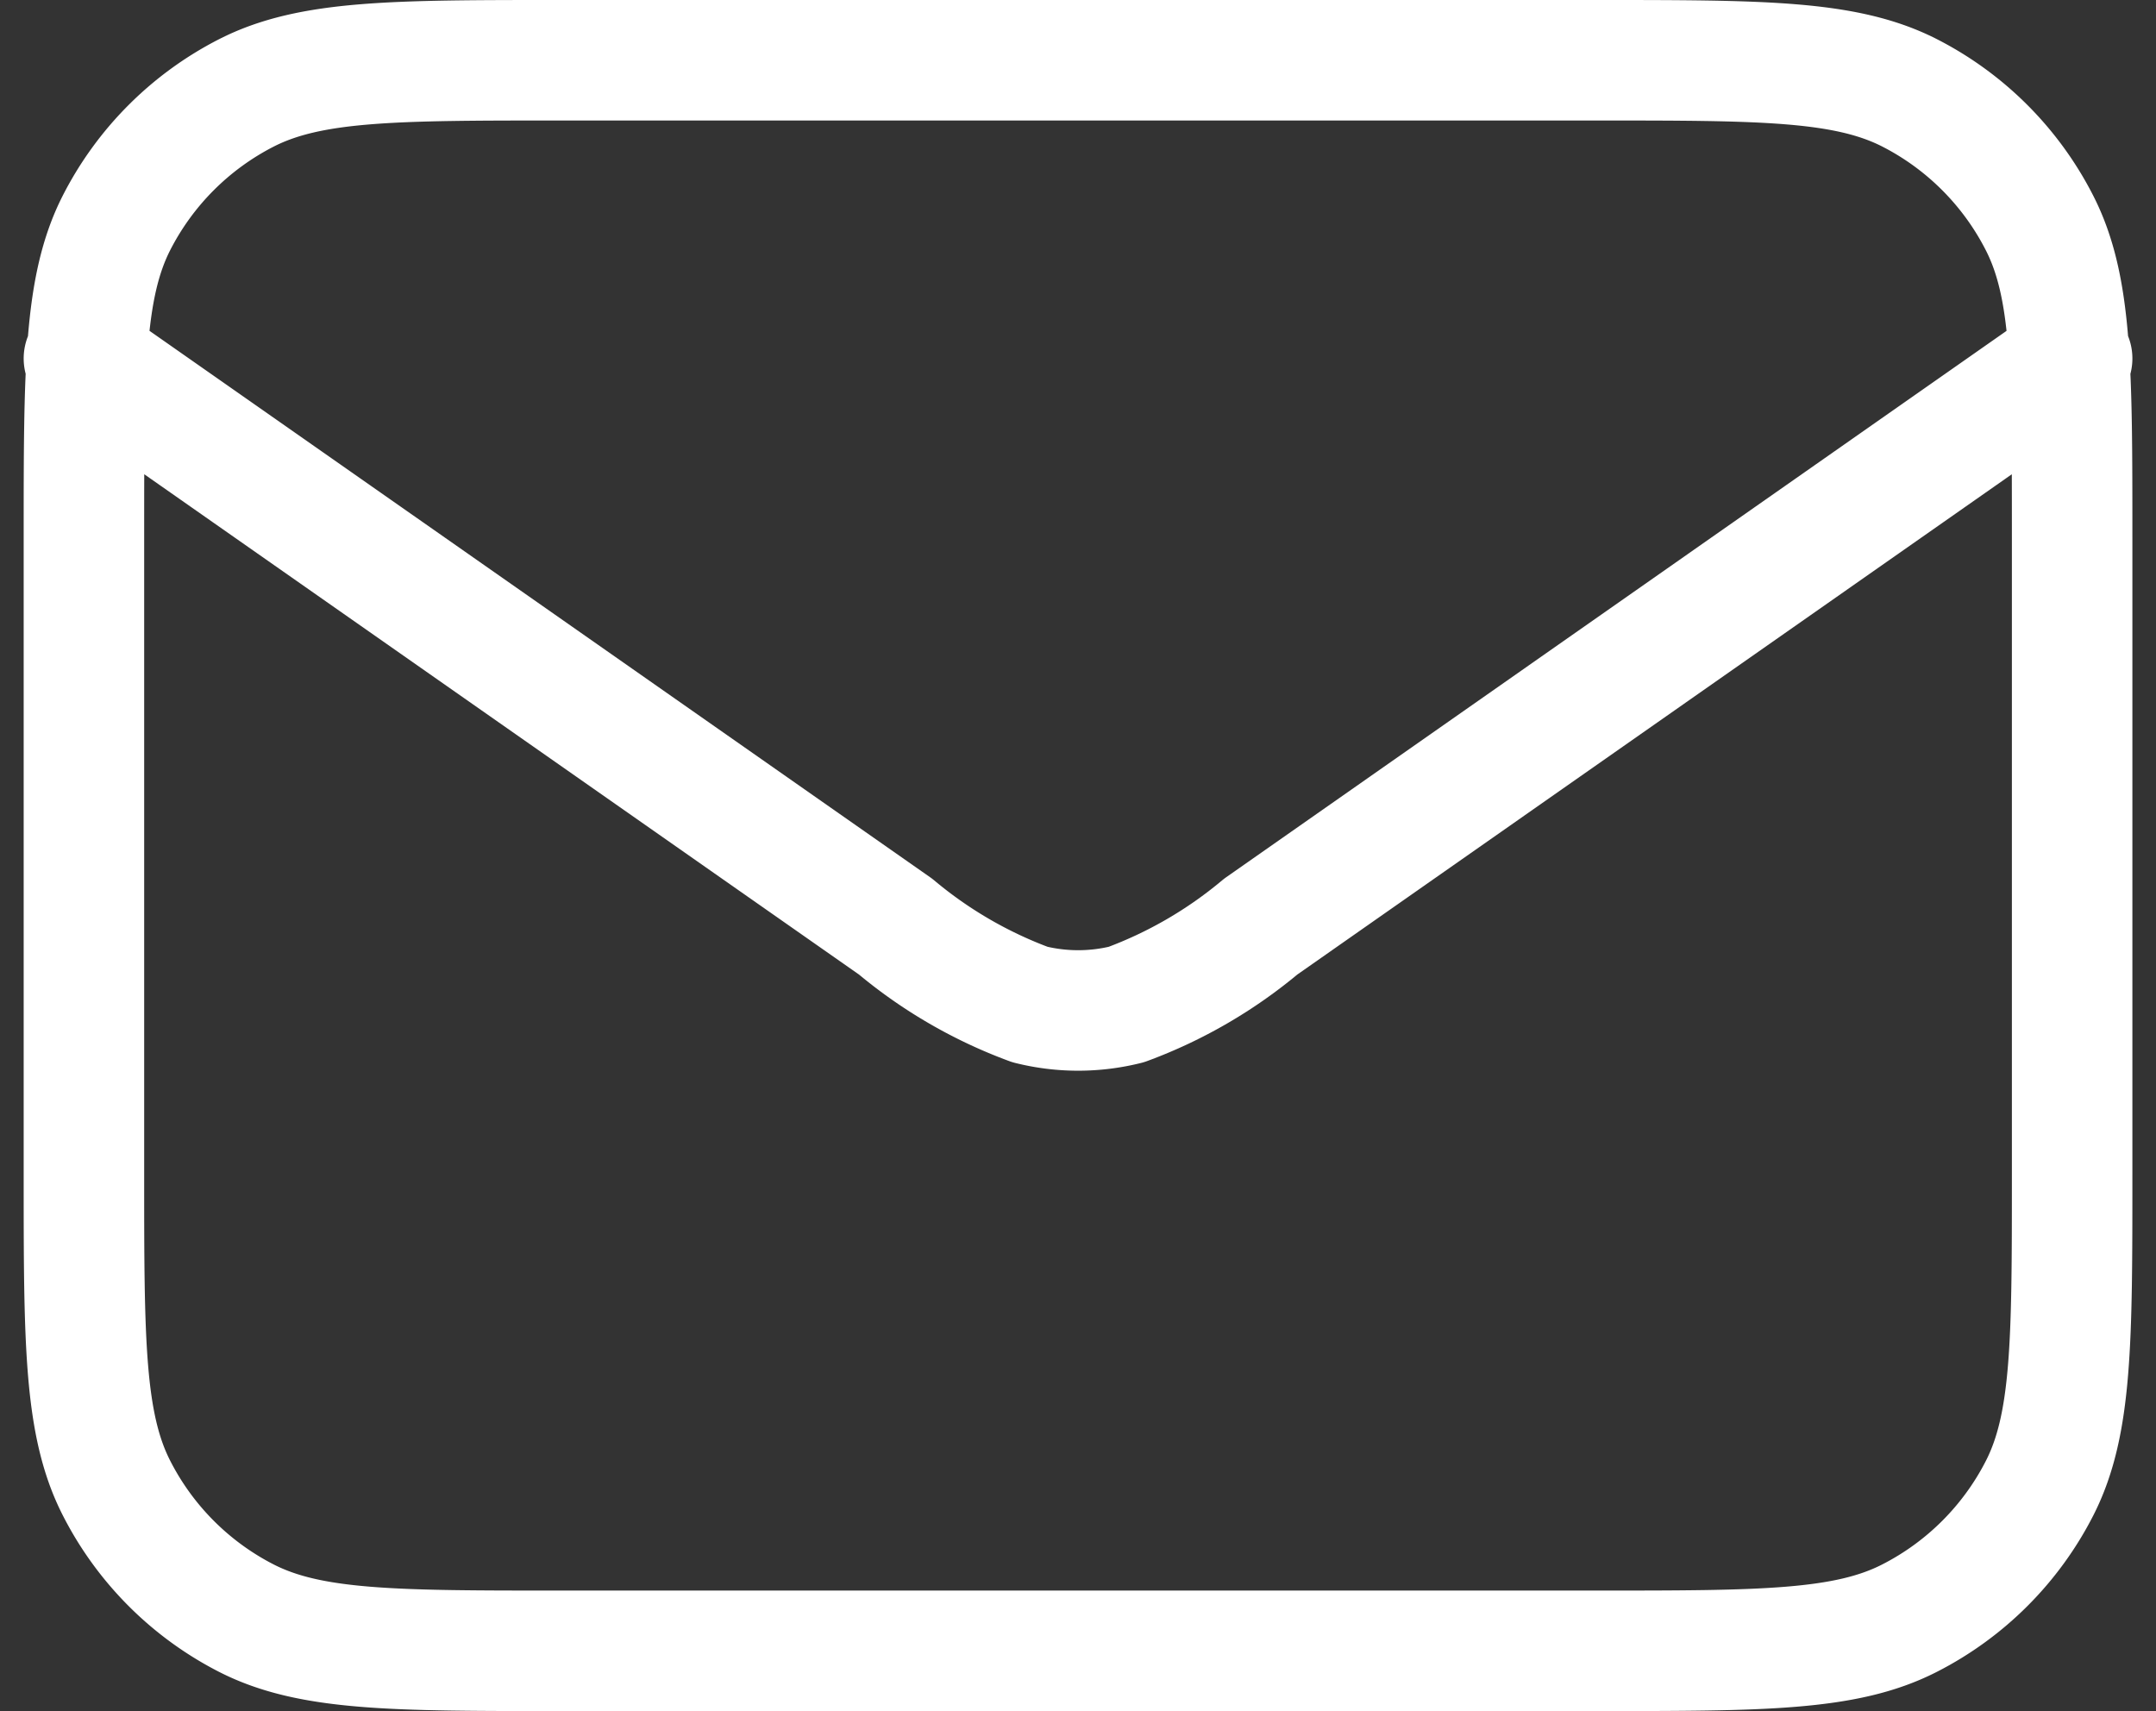 <svg xmlns="http://www.w3.org/2000/svg" width="35.785" height="28.4" viewBox="0 0 35.785 28.4">
  <rect x="0" y="0" width="35.785" height="28.4" fill="#333333" stroke="none"/>
  <path id="mail-01" d="M2,8.95l13.472,9.43a7.52,7.52,0,0,0,2.23,1.293,3.3,3.3,0,0,0,1.6,0,7.52,7.52,0,0,0,2.23-1.293L35,8.95M9.92,30.4H27.08c2.772,0,4.158,0,5.217-.54A4.949,4.949,0,0,0,34.46,27.7c.54-1.059.54-2.445.54-5.217V11.92c0-2.772,0-4.158-.54-5.217A4.949,4.949,0,0,0,32.3,4.54C31.238,4,29.852,4,27.08,4H9.92C7.148,4,5.762,4,4.7,4.54A4.95,4.95,0,0,0,2.54,6.7C2,7.762,2,9.148,2,11.92V22.48c0,2.772,0,4.158.54,5.217A4.949,4.949,0,0,0,4.7,29.86C5.762,30.4,7.148,30.4,9.92,30.4Z" transform="translate(-0.607 -3)" fill="none" stroke="#fff" stroke-linecap="round" stroke-linejoin="round" stroke-width="2"/>
</svg>
